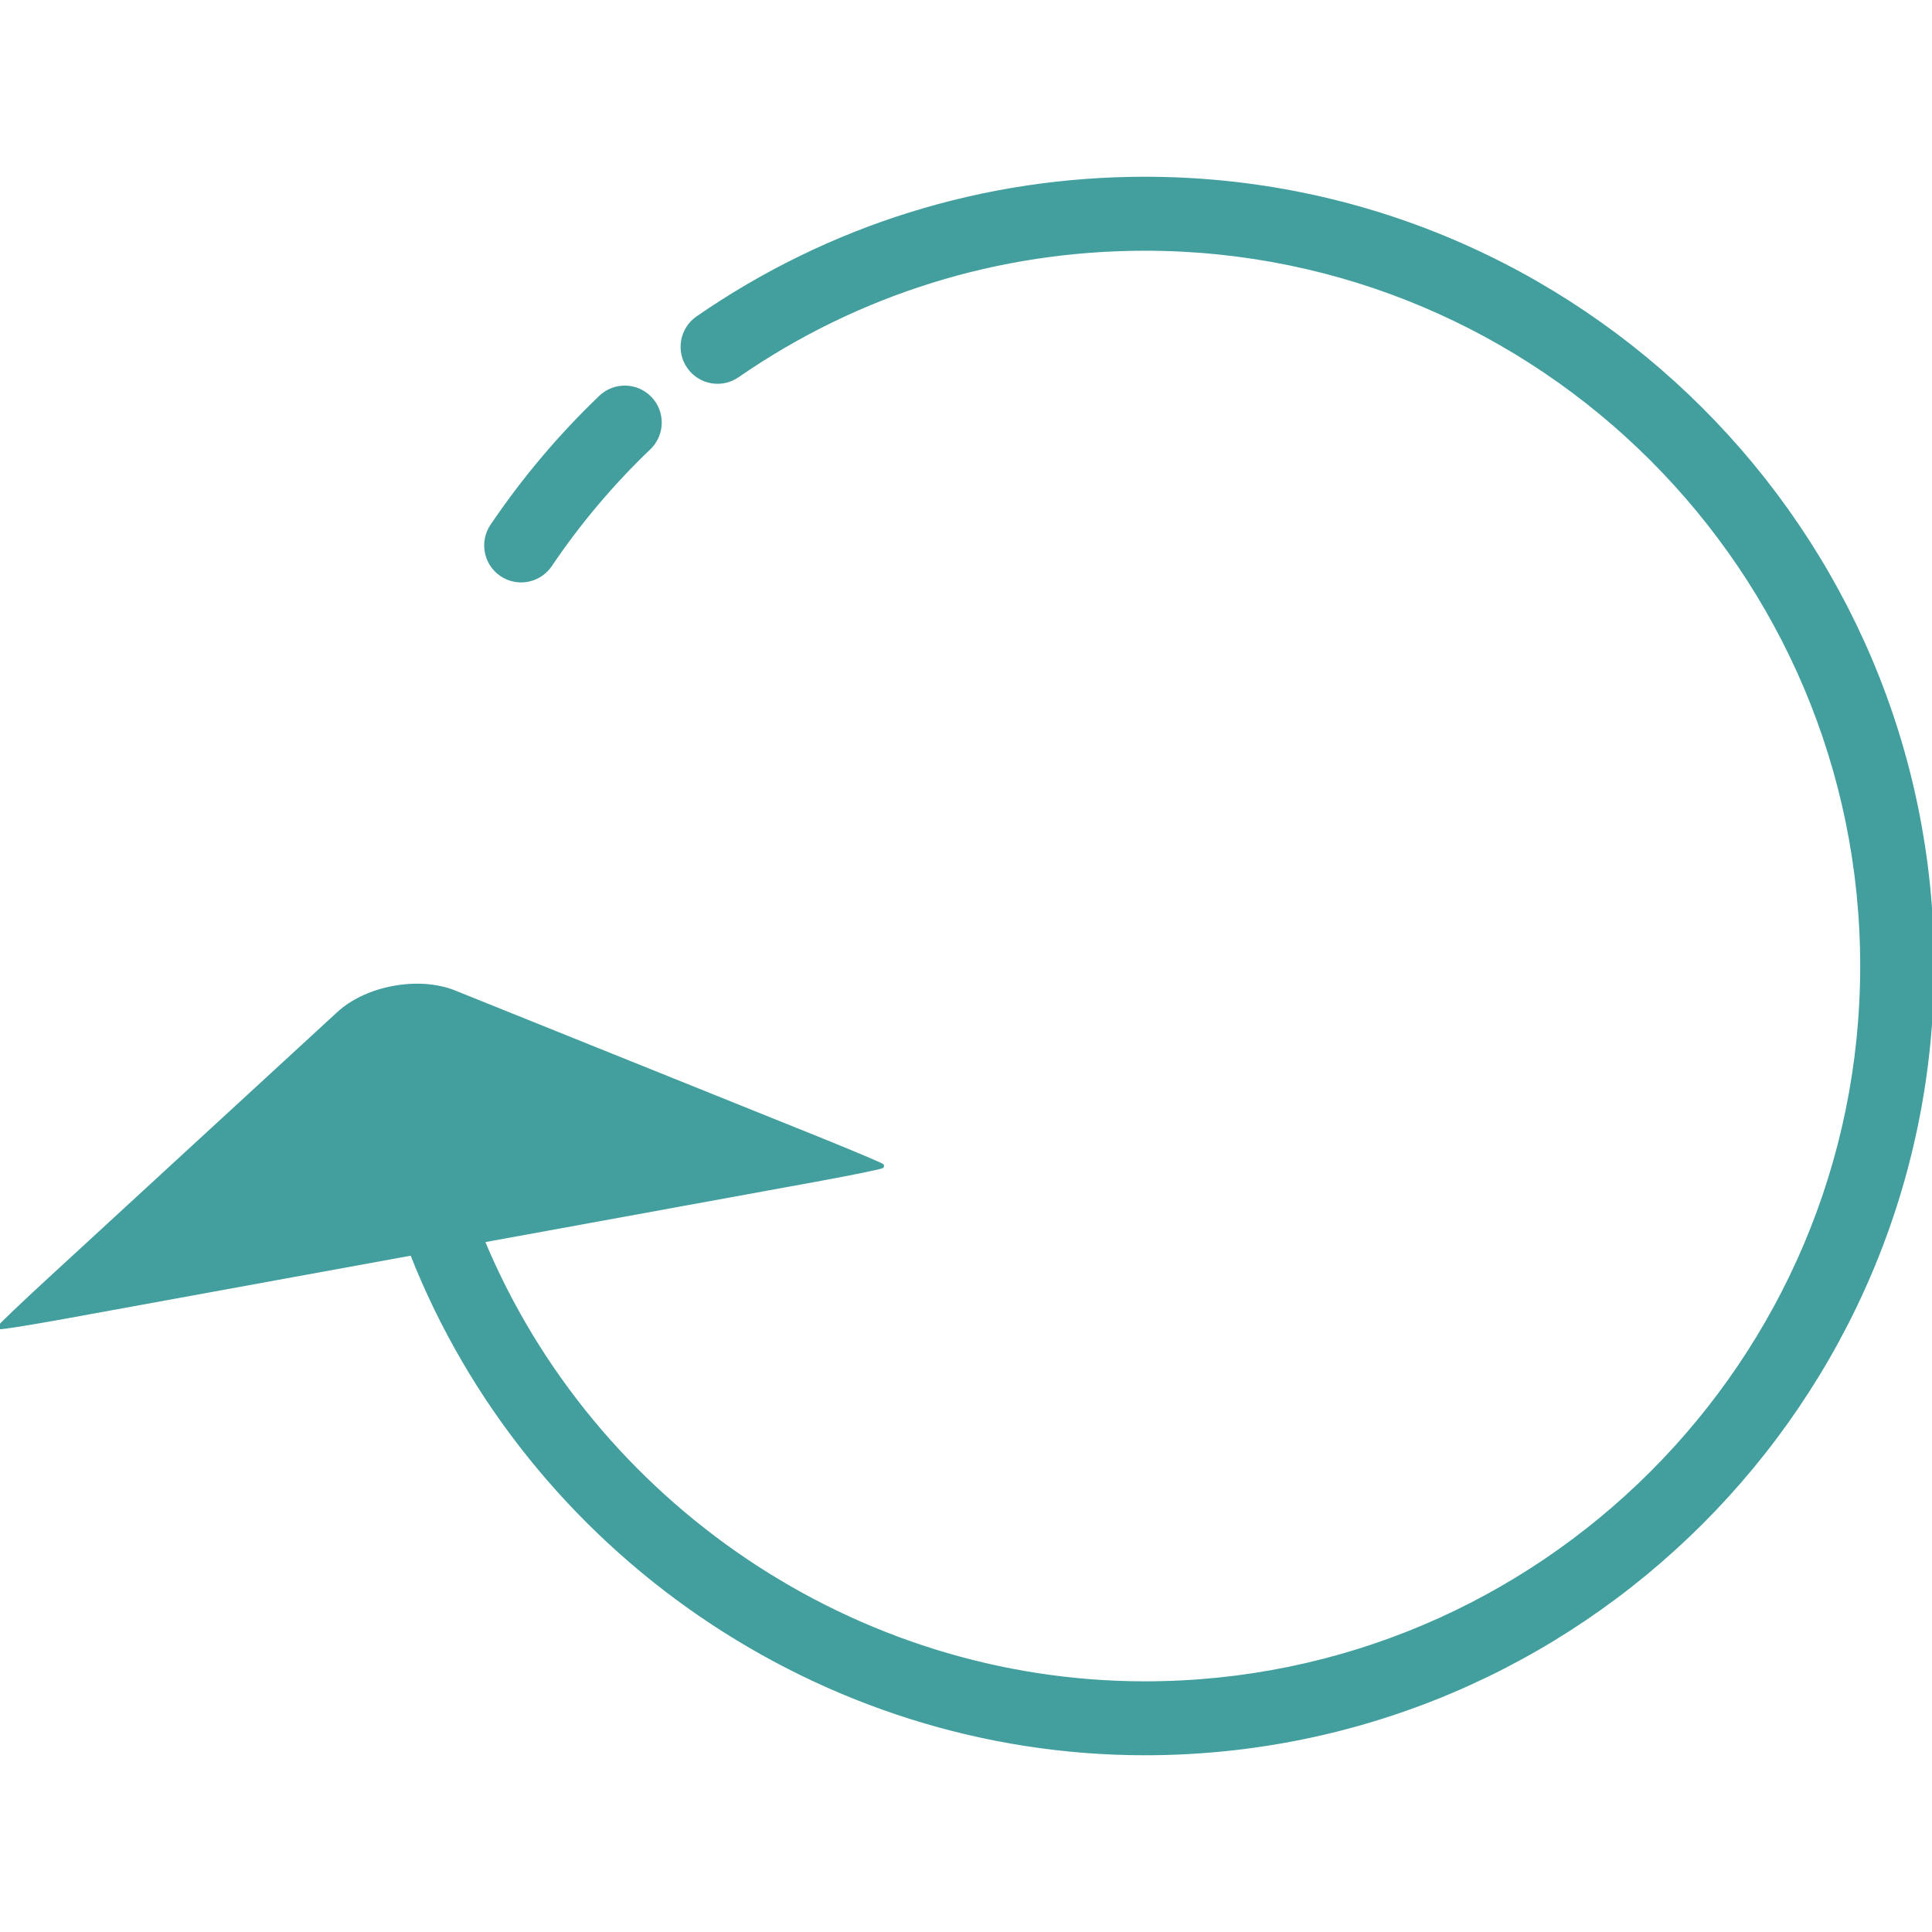 <svg xmlns="http://www.w3.org/2000/svg" xmlns:xlink="http://www.w3.org/1999/xlink" height="800px" width="800px" id="Capa_1" viewBox="0 0 450.925 450.925" xml:space="preserve" fill="#429F9E" stroke="#429F9E"><g id="SVGRepo_bgCarrier" stroke-width="0"></g><g id="SVGRepo_tracerCarrier" stroke-linecap="round" stroke-linejoin="round"></g><g id="SVGRepo_iconCarrier"> <g> <path style="fill:#429F9E;" d="M267.219,41.753c-37.522,0-73.604,11.242-104.363,32.506c-3.69,2.552-4.617,7.616-2.065,11.307 c2.561,3.699,7.608,4.625,11.315,2.065c28.027-19.379,60.916-29.612,95.112-29.612c92.332,0,167.449,75.116,167.449,167.449 s-75.116,167.449-167.449,167.449c-67.744,0-128.992-41.773-154.63-103.387l-16.42,2.999 c27.296,69.386,95.543,116.645,171.05,116.645c101.29,0,183.706-82.408,183.706-183.706S368.517,41.753,267.219,41.753z"></path> <path style="fill:#429F9E;" d="M140.21,92.751c-9.462,9.047-17.972,19.151-25.312,30.003c-2.512,3.715-1.536,8.771,2.178,11.282 c1.398,0.943,2.983,1.398,4.544,1.398c2.609,0,5.17-1.252,6.747-3.577c6.69-9.901,14.453-19.11,23.077-27.353 c3.243-3.105,3.357-8.25,0.252-11.494S143.453,89.646,140.21,92.751z"></path> <path style="fill:#429F9E;" d="M96.6,267.824c4.308-1.276,8.828,1.162,10.112,5.471c1.658,5.56,3.682,10.941,5.885,16.225 l77.368-14.119c8.836-1.609,15.965-3.073,15.924-3.26c-0.033-0.179-6.812-3.048-15.144-6.405l-84.651-34.075 c-8.332-3.357-20.443-1.146-27.044,4.934L11.9,298.372c-6.609,6.08-11.933,11.161-11.9,11.339 c0.033,0.187,7.218-0.967,16.054-2.577l80.115-14.623c-1.87-4.763-3.568-9.624-5.048-14.583 C89.845,273.628,92.292,269.101,96.6,267.824z"></path> <path style="fill:#429F9E;" d="M106.704,273.295c-1.284-4.308-5.796-6.747-10.112-5.471c-4.3,1.276-6.755,5.804-5.471,10.104 c1.479,4.967,3.17,9.819,5.048,14.583l16.42-2.999C110.394,284.228,108.362,278.855,106.704,273.295z"></path> </g> </g></svg>